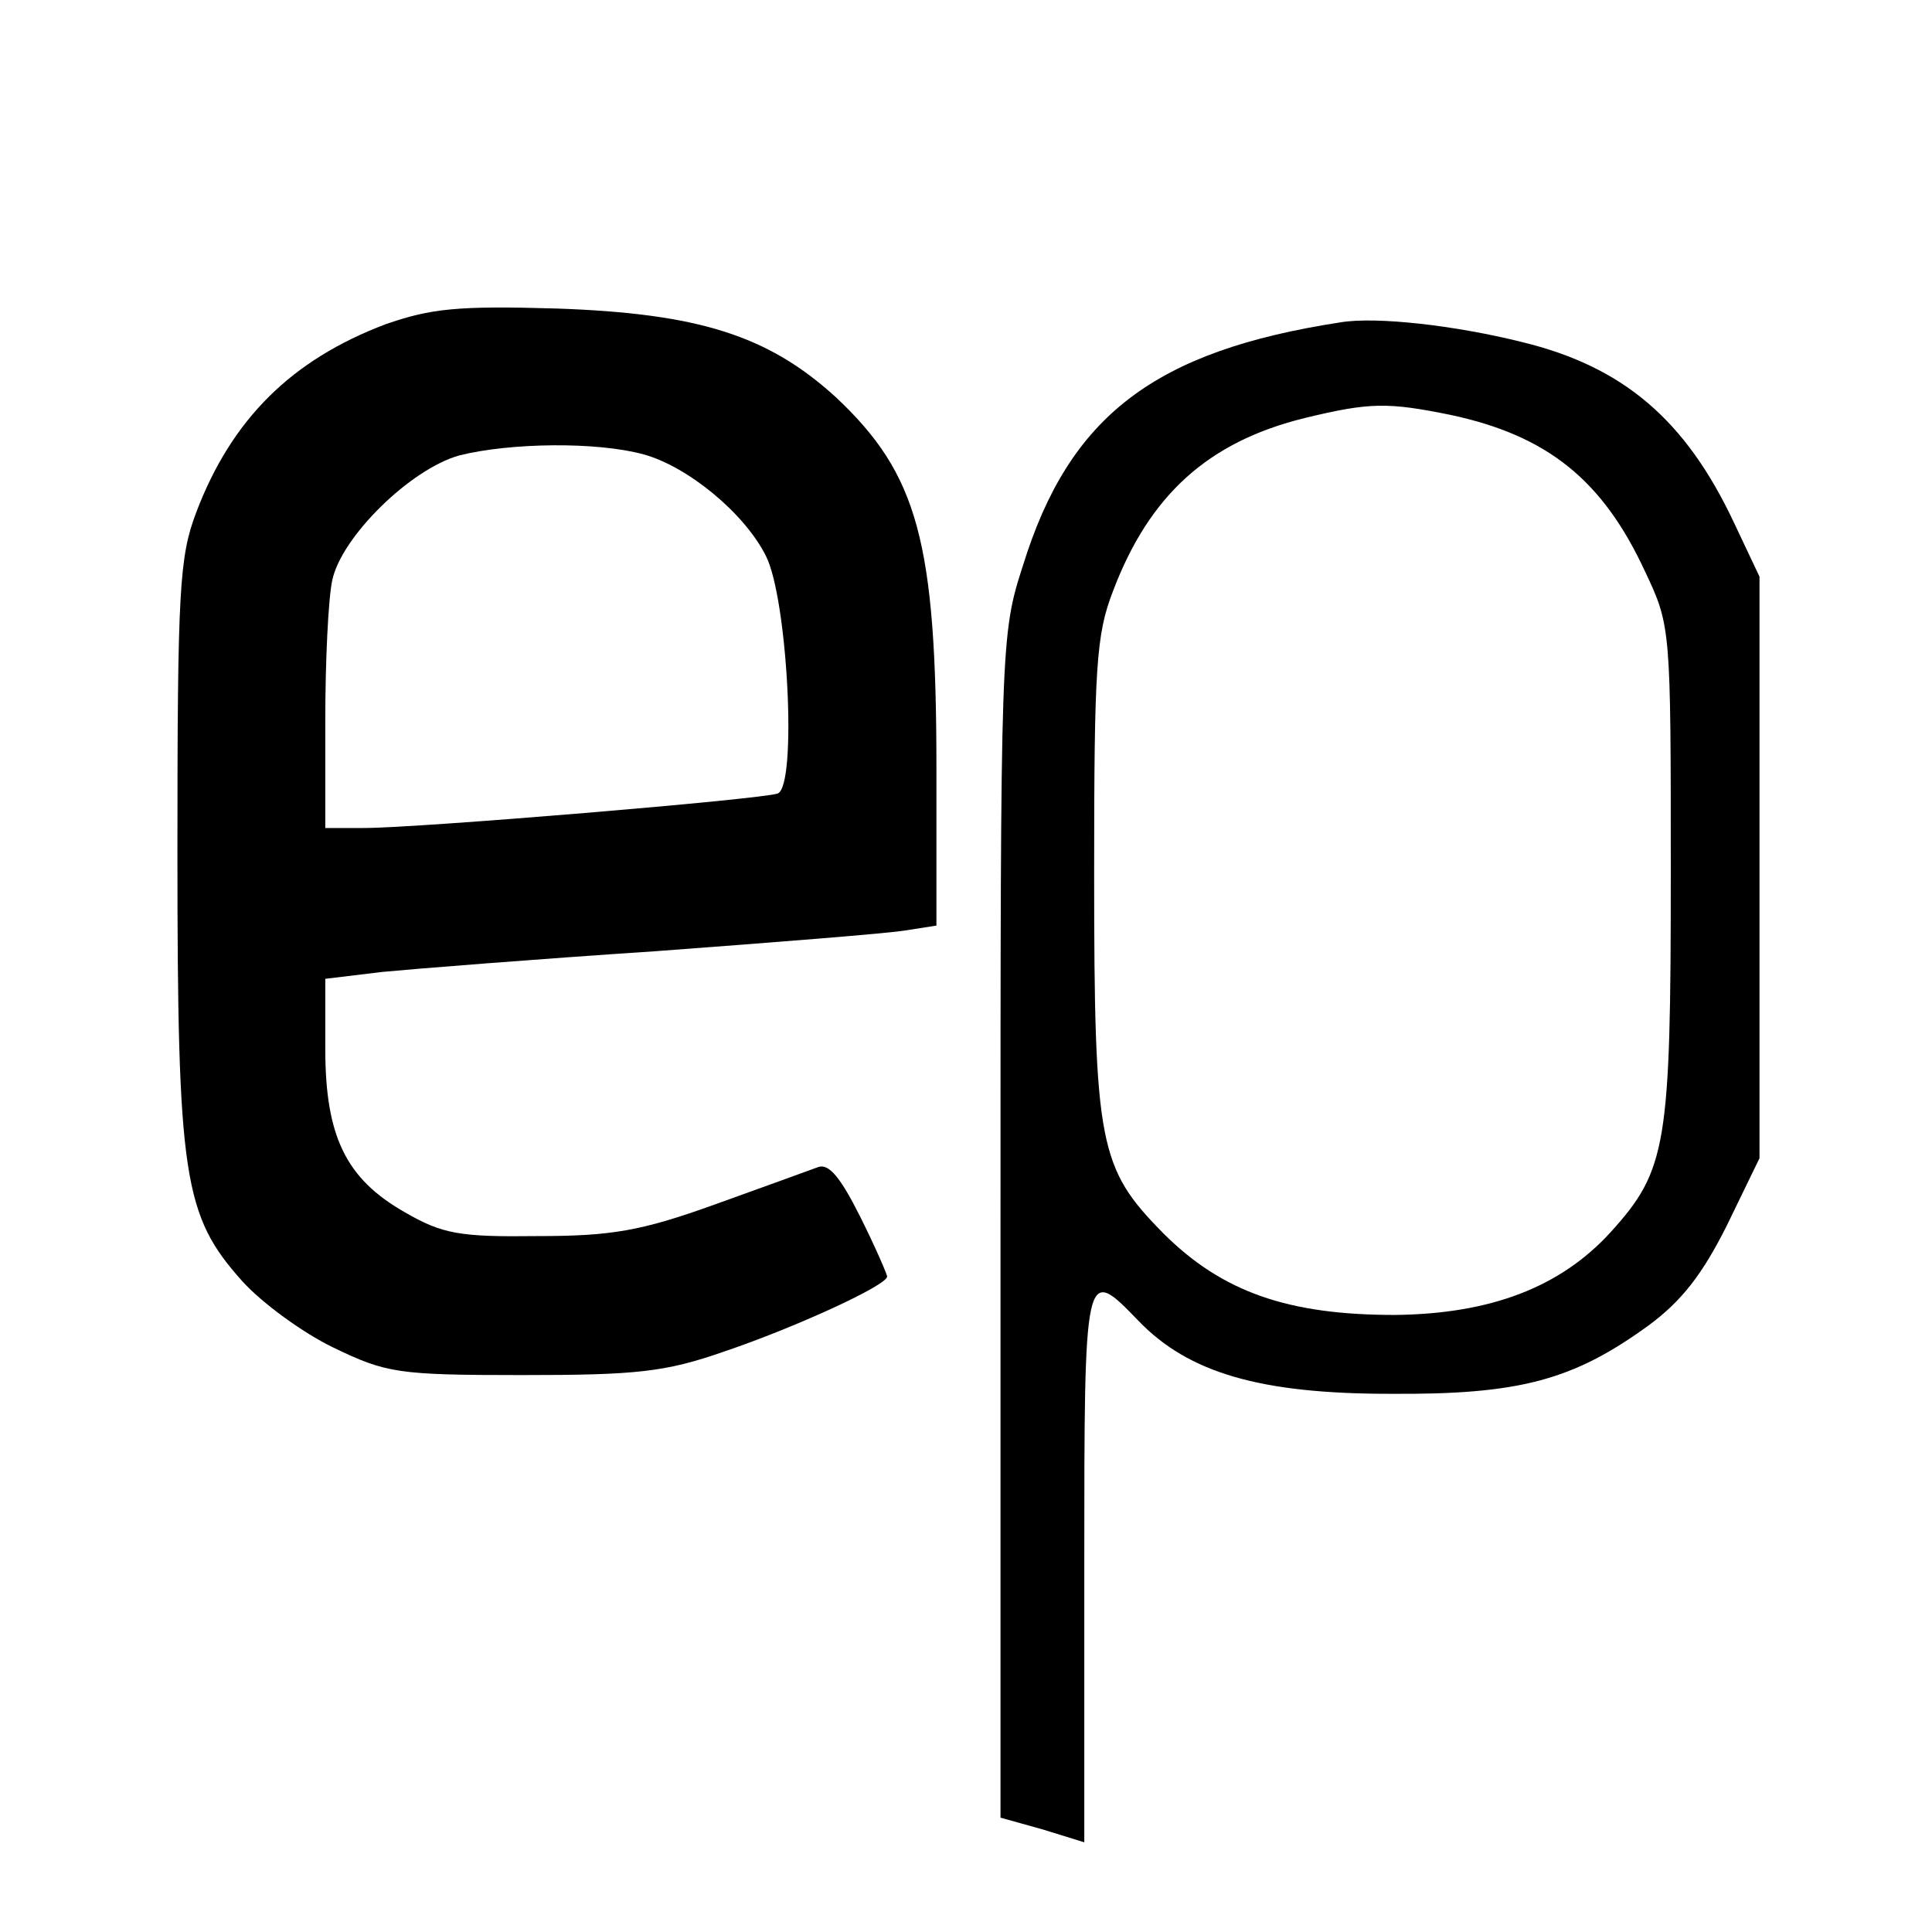 <?xml version="1.0" standalone="no"?>
<!DOCTYPE svg PUBLIC "-//W3C//DTD SVG 20010904//EN"
 "http://www.w3.org/TR/2001/REC-SVG-20010904/DTD/svg10.dtd">
<svg version="1.0" xmlns="http://www.w3.org/2000/svg"
 width="196pt" height="196pt" viewBox="0 0 196 196"
 preserveAspectRatio="xMidYMid meet">
<g transform="translate(0,196) scale(0.1,-0.1)"
fill="#000000" stroke="none">
<path d="M391 1631 c-95 -36 -156 -96 -192 -191 -17 -45 -19 -78 -19 -343 0
-332 6 -370 66 -437 20 -22 61 -52 92 -67 54 -26 65 -28 192 -28 116 0 145 3
205 24 71 24 165 67 165 76 0 2 -12 30 -27 60 -20 40 -32 55 -43 51 -8 -3 -55
-20 -105 -38 -75 -27 -105 -32 -180 -32 -78 -1 -96 2 -134 24 -60 34 -81 77
-81 166 l0 71 58 7 c31 3 156 13 277 21 121 9 235 18 253 21 l32 5 0 159 c0
231 -19 299 -102 377 -69 63 -140 85 -283 90 -101 3 -128 0 -174 -16z m262
-132 c44 -12 102 -59 124 -103 22 -43 32 -233 12 -241 -17 -6 -364 -35 -420
-35 l-39 0 0 109 c0 60 3 123 7 142 9 44 79 113 129 127 52 13 140 14 187 1z"/>
<path d="M1360 1633 c-189 -29 -275 -95 -322 -246 -23 -71 -23 -77 -23 -672
l0 -599 43 -12 42 -13 0 280 c0 305 0 306 55 249 51 -53 124 -74 255 -74 132
-1 186 14 262 69 34 25 55 52 80 102 l33 68 0 295 0 295 -26 55 c-49 104 -112
158 -215 183 -68 17 -148 26 -184 20z m112 -94 c98 -21 154 -66 197 -159 26
-55 26 -57 26 -305 0 -277 -4 -302 -61 -365 -51 -56 -122 -83 -219 -84 -108 0
-175 23 -235 83 -65 66 -70 89 -70 365 0 209 2 242 19 286 37 98 97 152 195
176 66 16 84 16 148 3z"/>
</g>
</svg>
